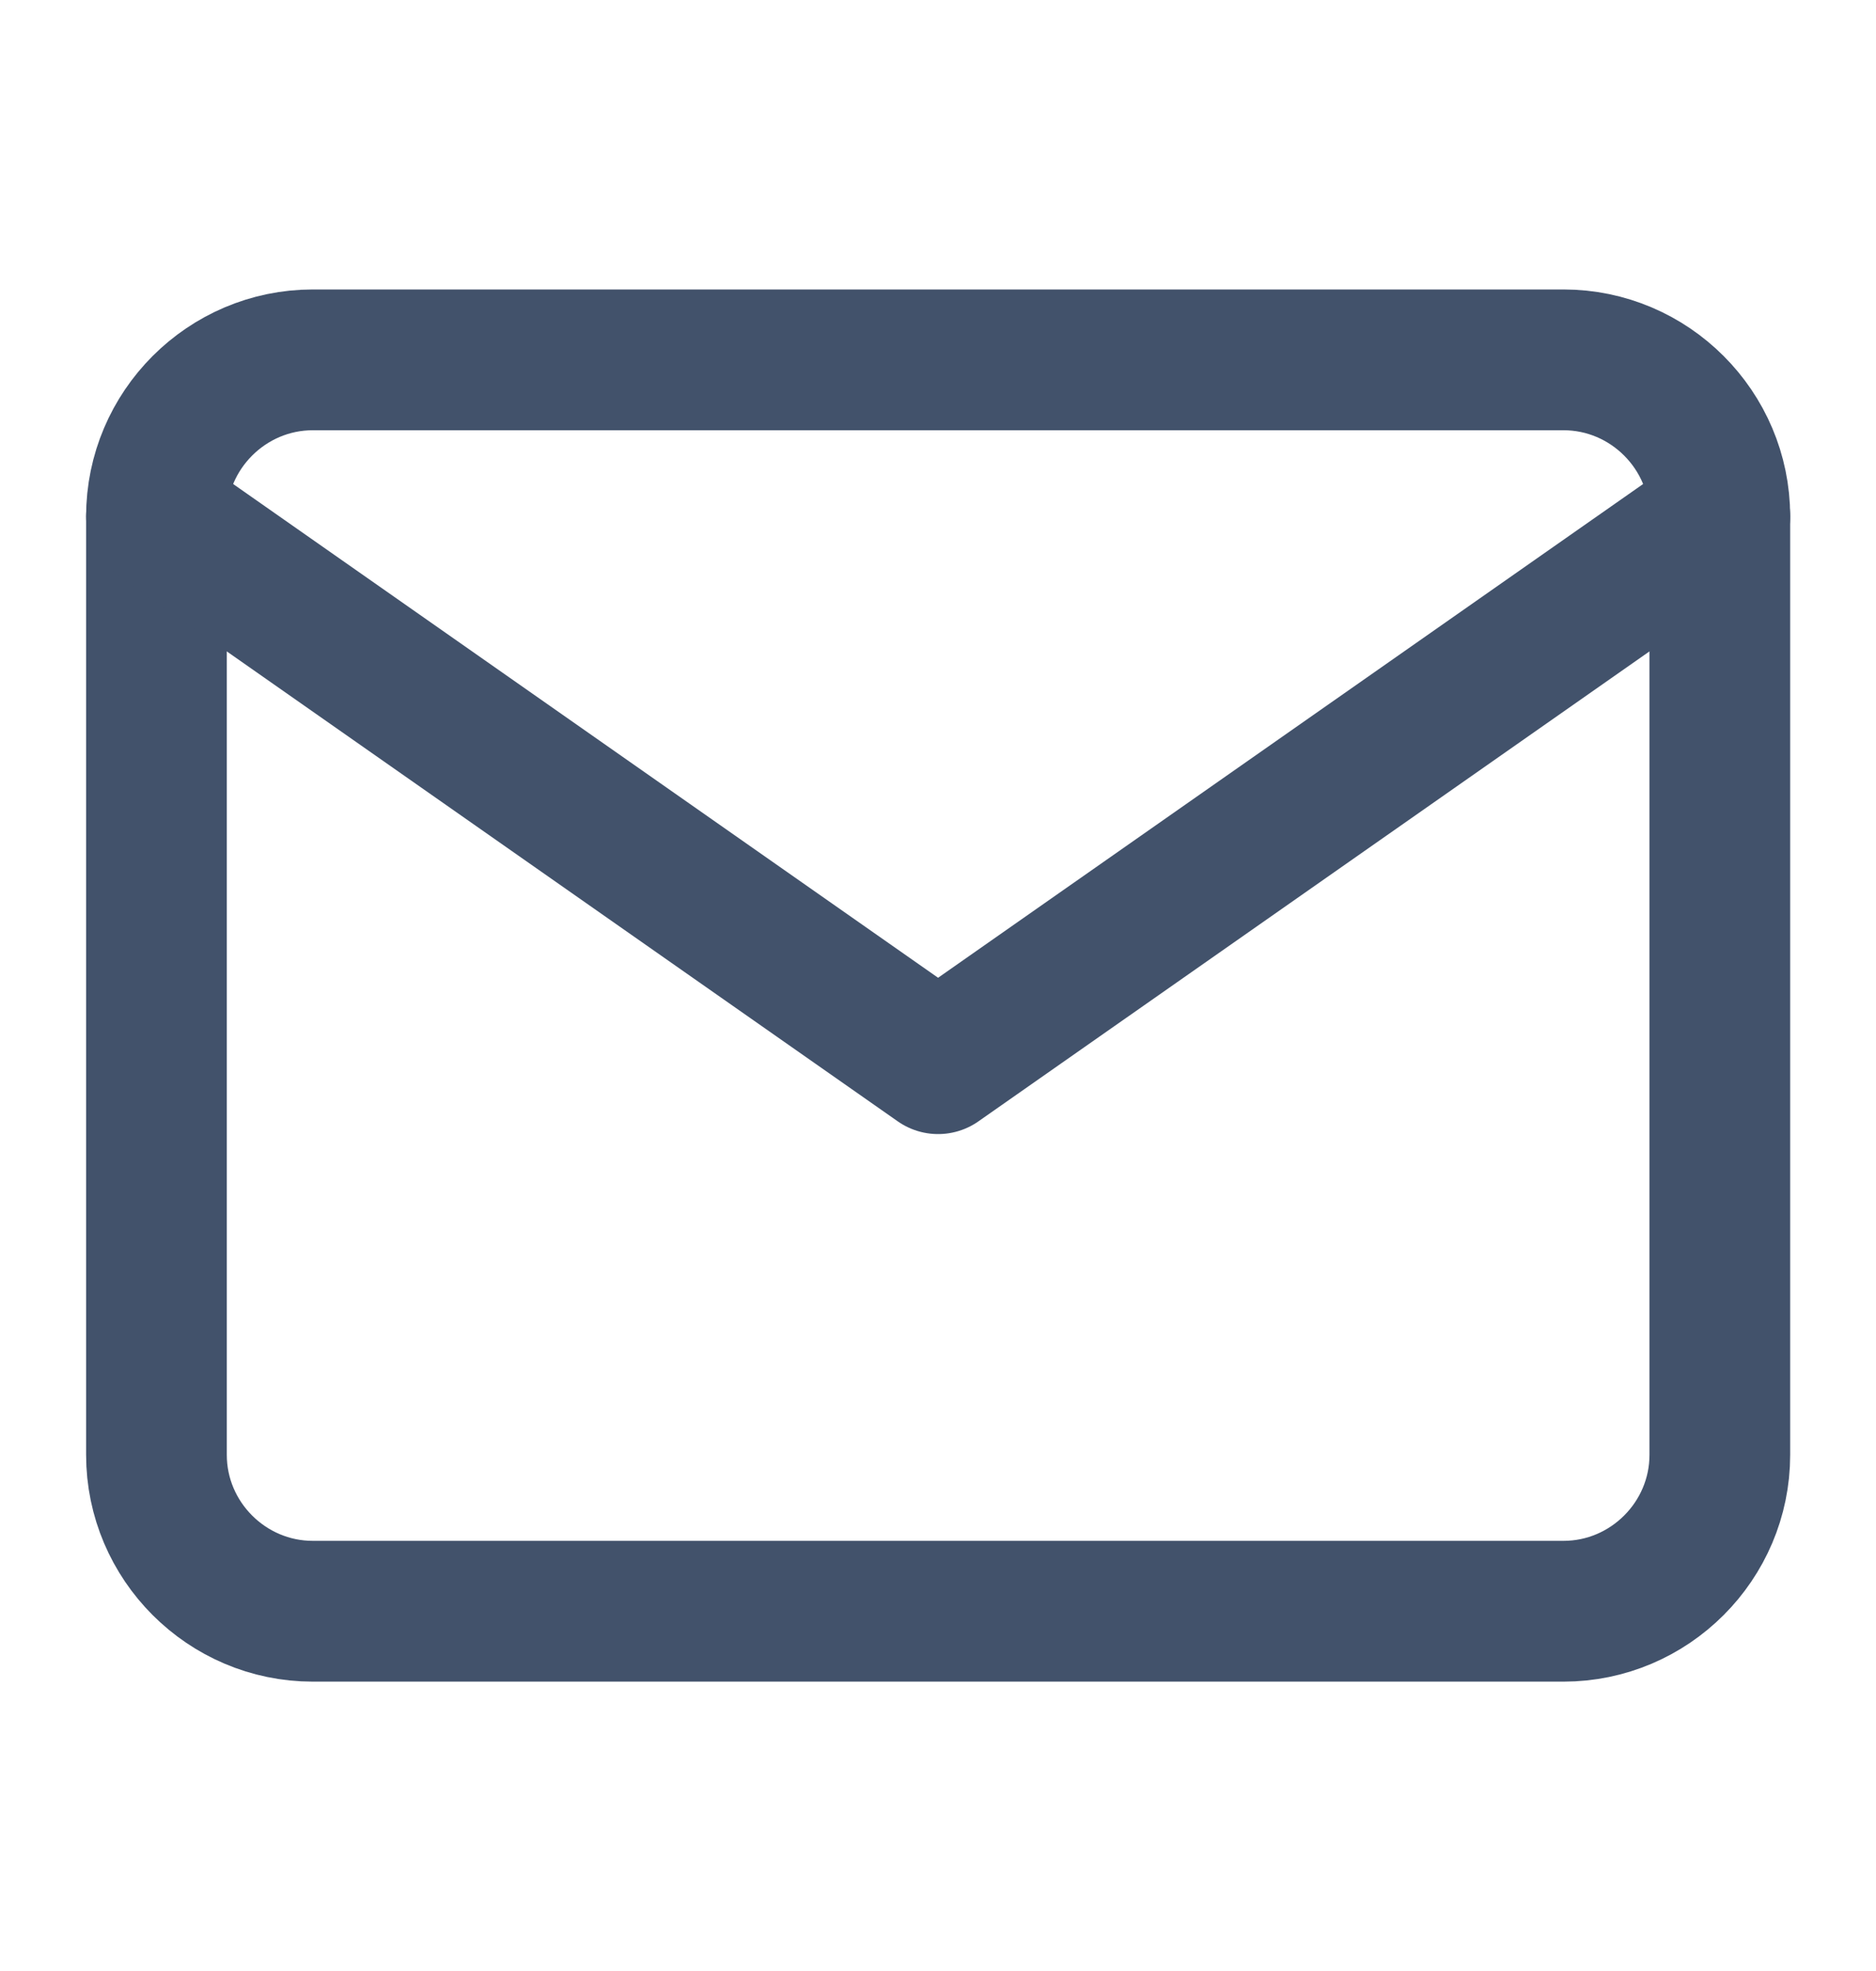 <svg width="20" height="21" viewBox="0 0 20 21" fill="none" xmlns="http://www.w3.org/2000/svg">
<path d="M3.335 3.834H16.668C17.585 3.834 18.335 4.584 18.335 5.501V15.501C18.335 16.417 17.585 17.167 16.668 17.167H3.335C2.418 17.167 1.668 16.417 1.668 15.501V5.501C1.668 4.584 2.418 3.834 3.335 3.834Z" stroke="#42526B" stroke-width="1.5" stroke-linecap="round" stroke-linejoin="round"/>
<path d="M18.335 5.5L10.001 11.333L1.668 5.5" stroke="#42526B" stroke-width="1.5" stroke-linecap="round" stroke-linejoin="round"/>
</svg>
